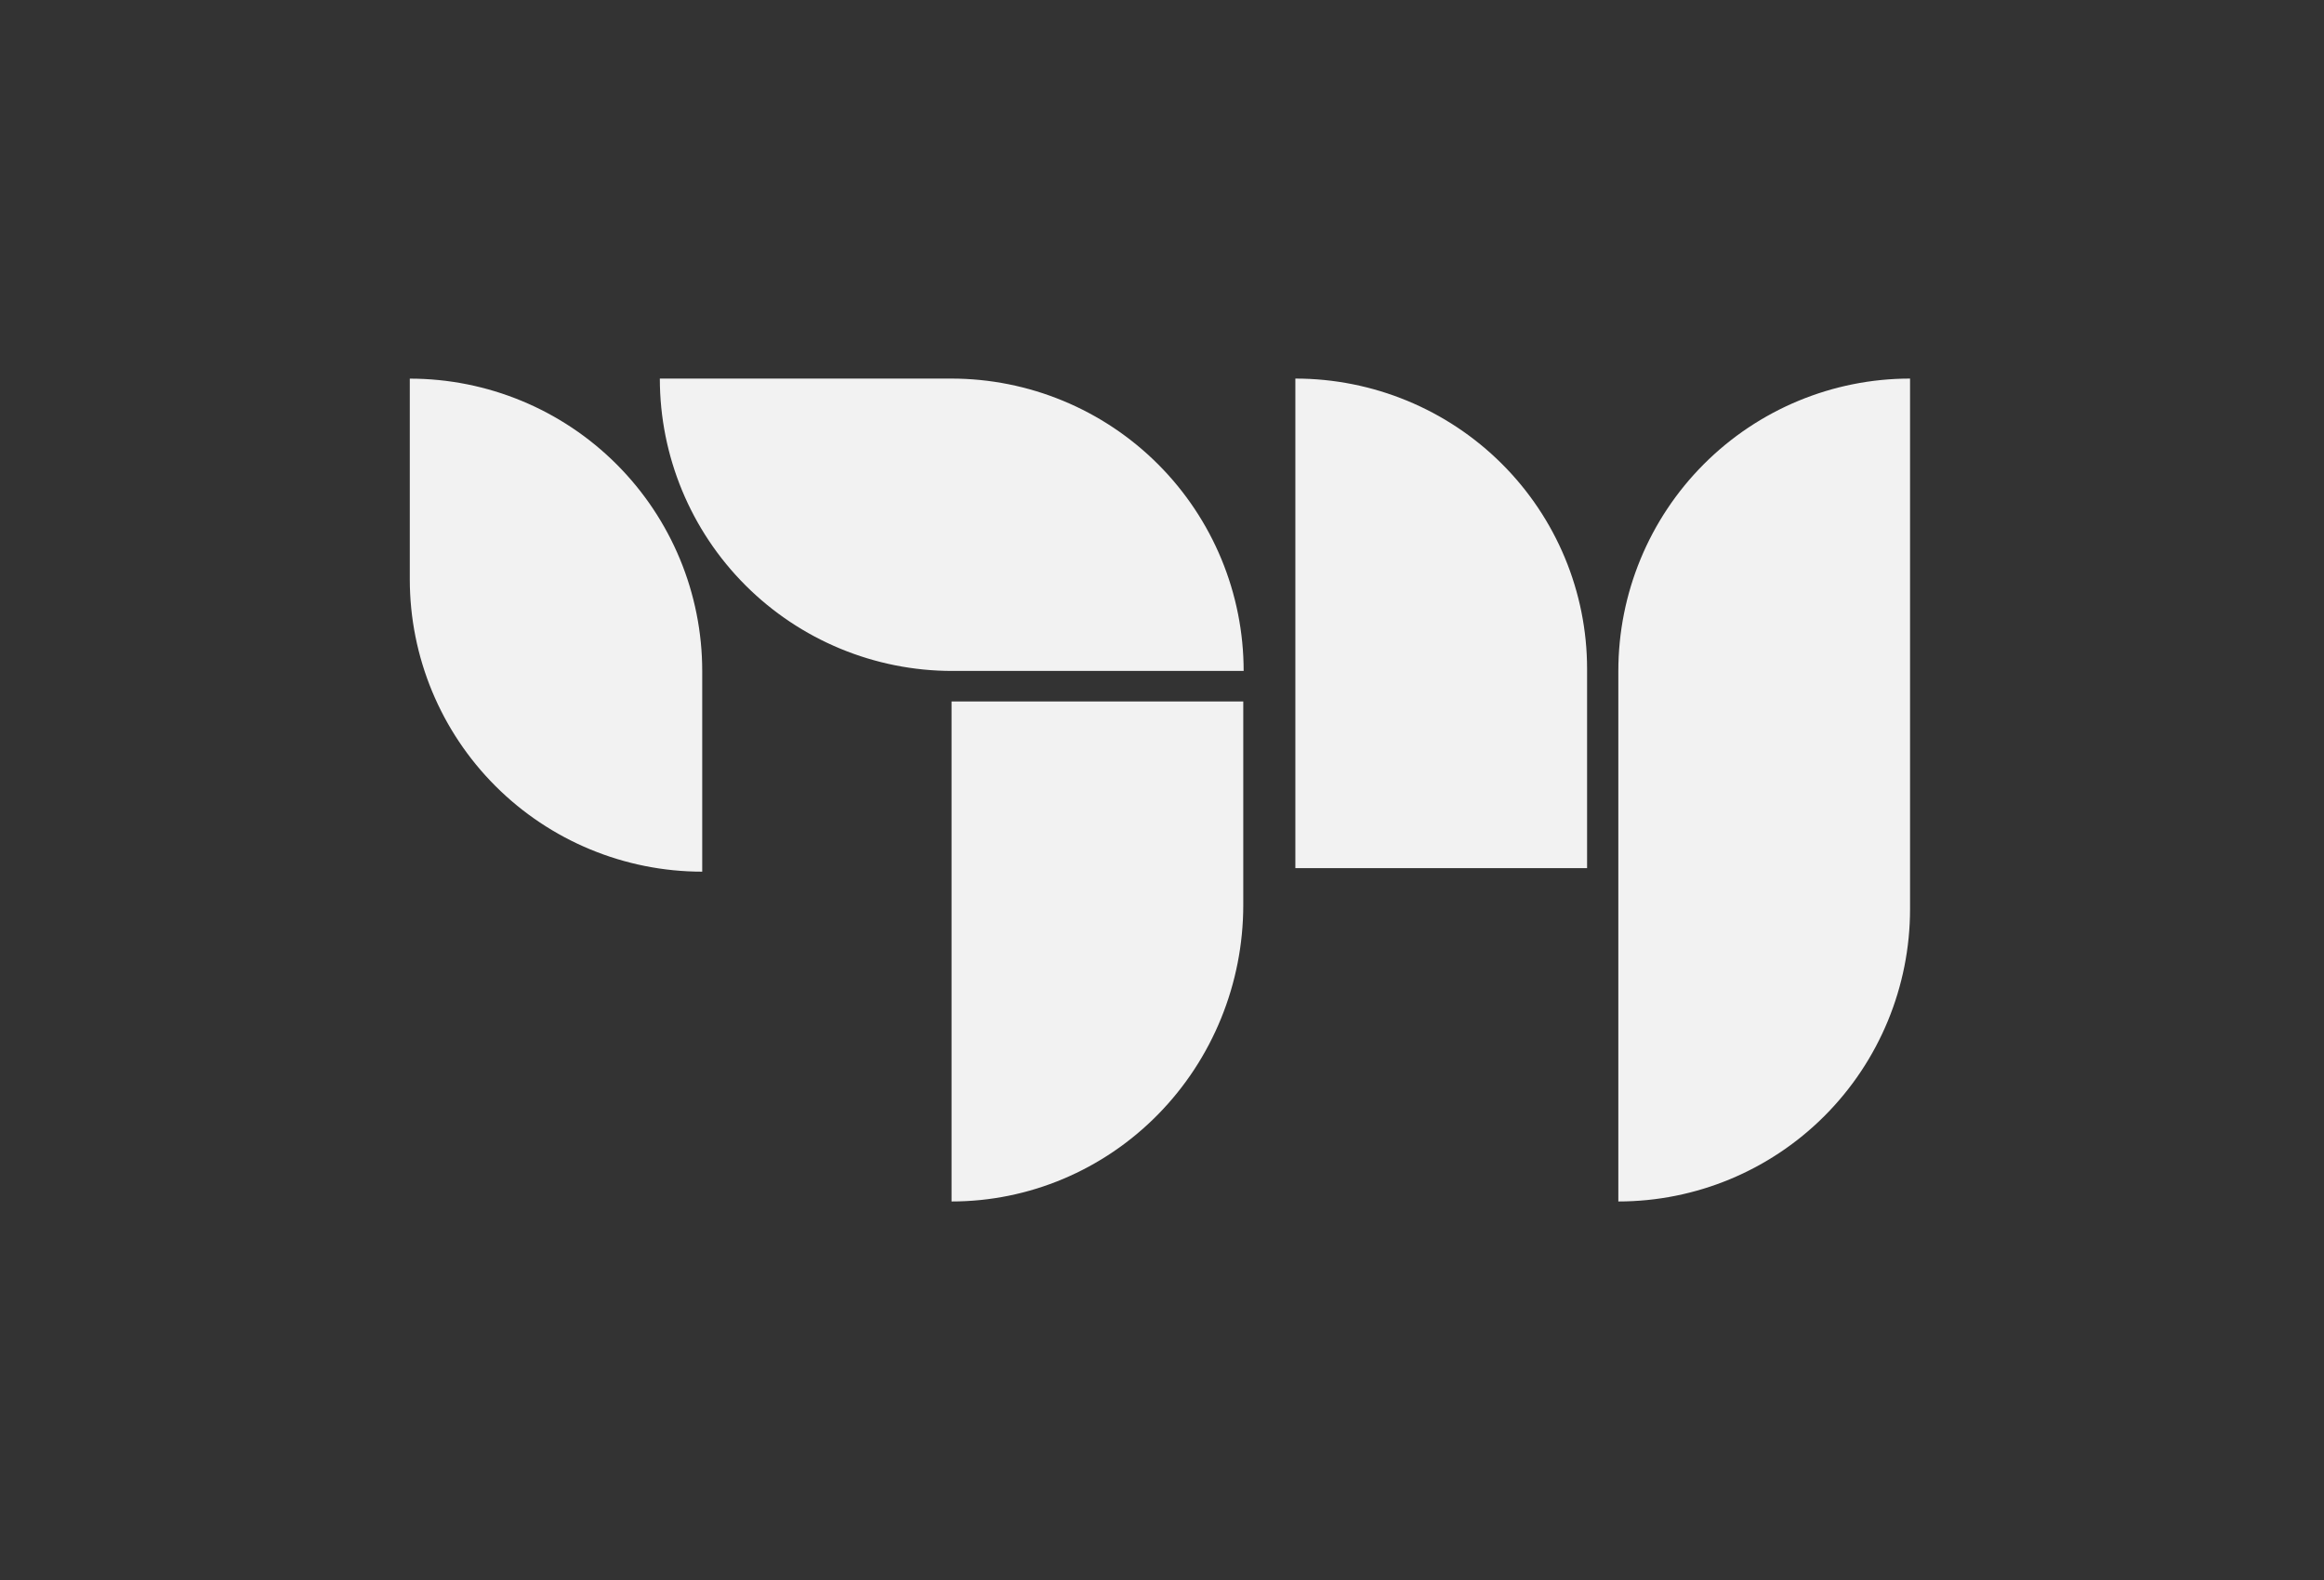 <?xml version="1.0" encoding="UTF-8" standalone="no"?>
<!DOCTYPE svg PUBLIC "-//W3C//DTD SVG 1.1//EN" "http://www.w3.org/Graphics/SVG/1.1/DTD/svg11.dtd">
<svg width="100%" height="100%" viewBox="0 0 1000 680" version="1.1" xmlns="http://www.w3.org/2000/svg" xmlns:xlink="http://www.w3.org/1999/xlink" xml:space="preserve" xmlns:serif="http://www.serif.com/" style="fill-rule:evenodd;clip-rule:evenodd;stroke-linejoin:round;stroke-miterlimit:2;">
    <rect x="0" y="0" width="1000" height="680" fill="#333333" stroke="none"/>
    <g id="Light" transform="matrix(4.483,0,0,4.483,176.33,162.931)">
        <path d="M80,31L52,31L52,79L52.001,79C59.426,79 66.548,76.001 71.799,70.663C77.05,65.325 80,58.086 80,50.537L80,31ZM144,0L143.999,0C136.574,0 129.452,2.957 124.201,8.221C118.95,13.486 116,20.626 116,28.07L116,79L116.001,79C123.426,79 130.548,76.043 135.799,70.779C141.05,65.514 144,58.375 144,50.93L144,0ZM28.068,28.074C28.068,20.63 25.111,13.491 19.847,8.227C14.584,2.963 7.444,0.006 0.001,0.006C-0,0.006 0,0.006 0,0.006L0,19.271C0,26.715 2.957,33.854 8.221,39.118C13.484,44.382 20.624,47.338 28.067,47.338L28.068,47.338L28.068,28.074ZM113,27.871C113,20.479 110.05,13.39 104.799,8.163C99.548,2.936 92.427,0 85.001,0L85,0L85,47L113,47L113,27.871ZM80.036,28.068L80.036,28.068C80.036,20.624 77.079,13.485 71.816,8.221C66.552,2.957 59.413,0 51.969,0L24,0L24,0.001C24,7.445 26.957,14.584 32.22,19.848C37.484,25.111 44.623,28.068 52.068,28.068L80.036,28.068Z" style="fill:rgb(242,242,242);"/>
    </g>
</svg>
